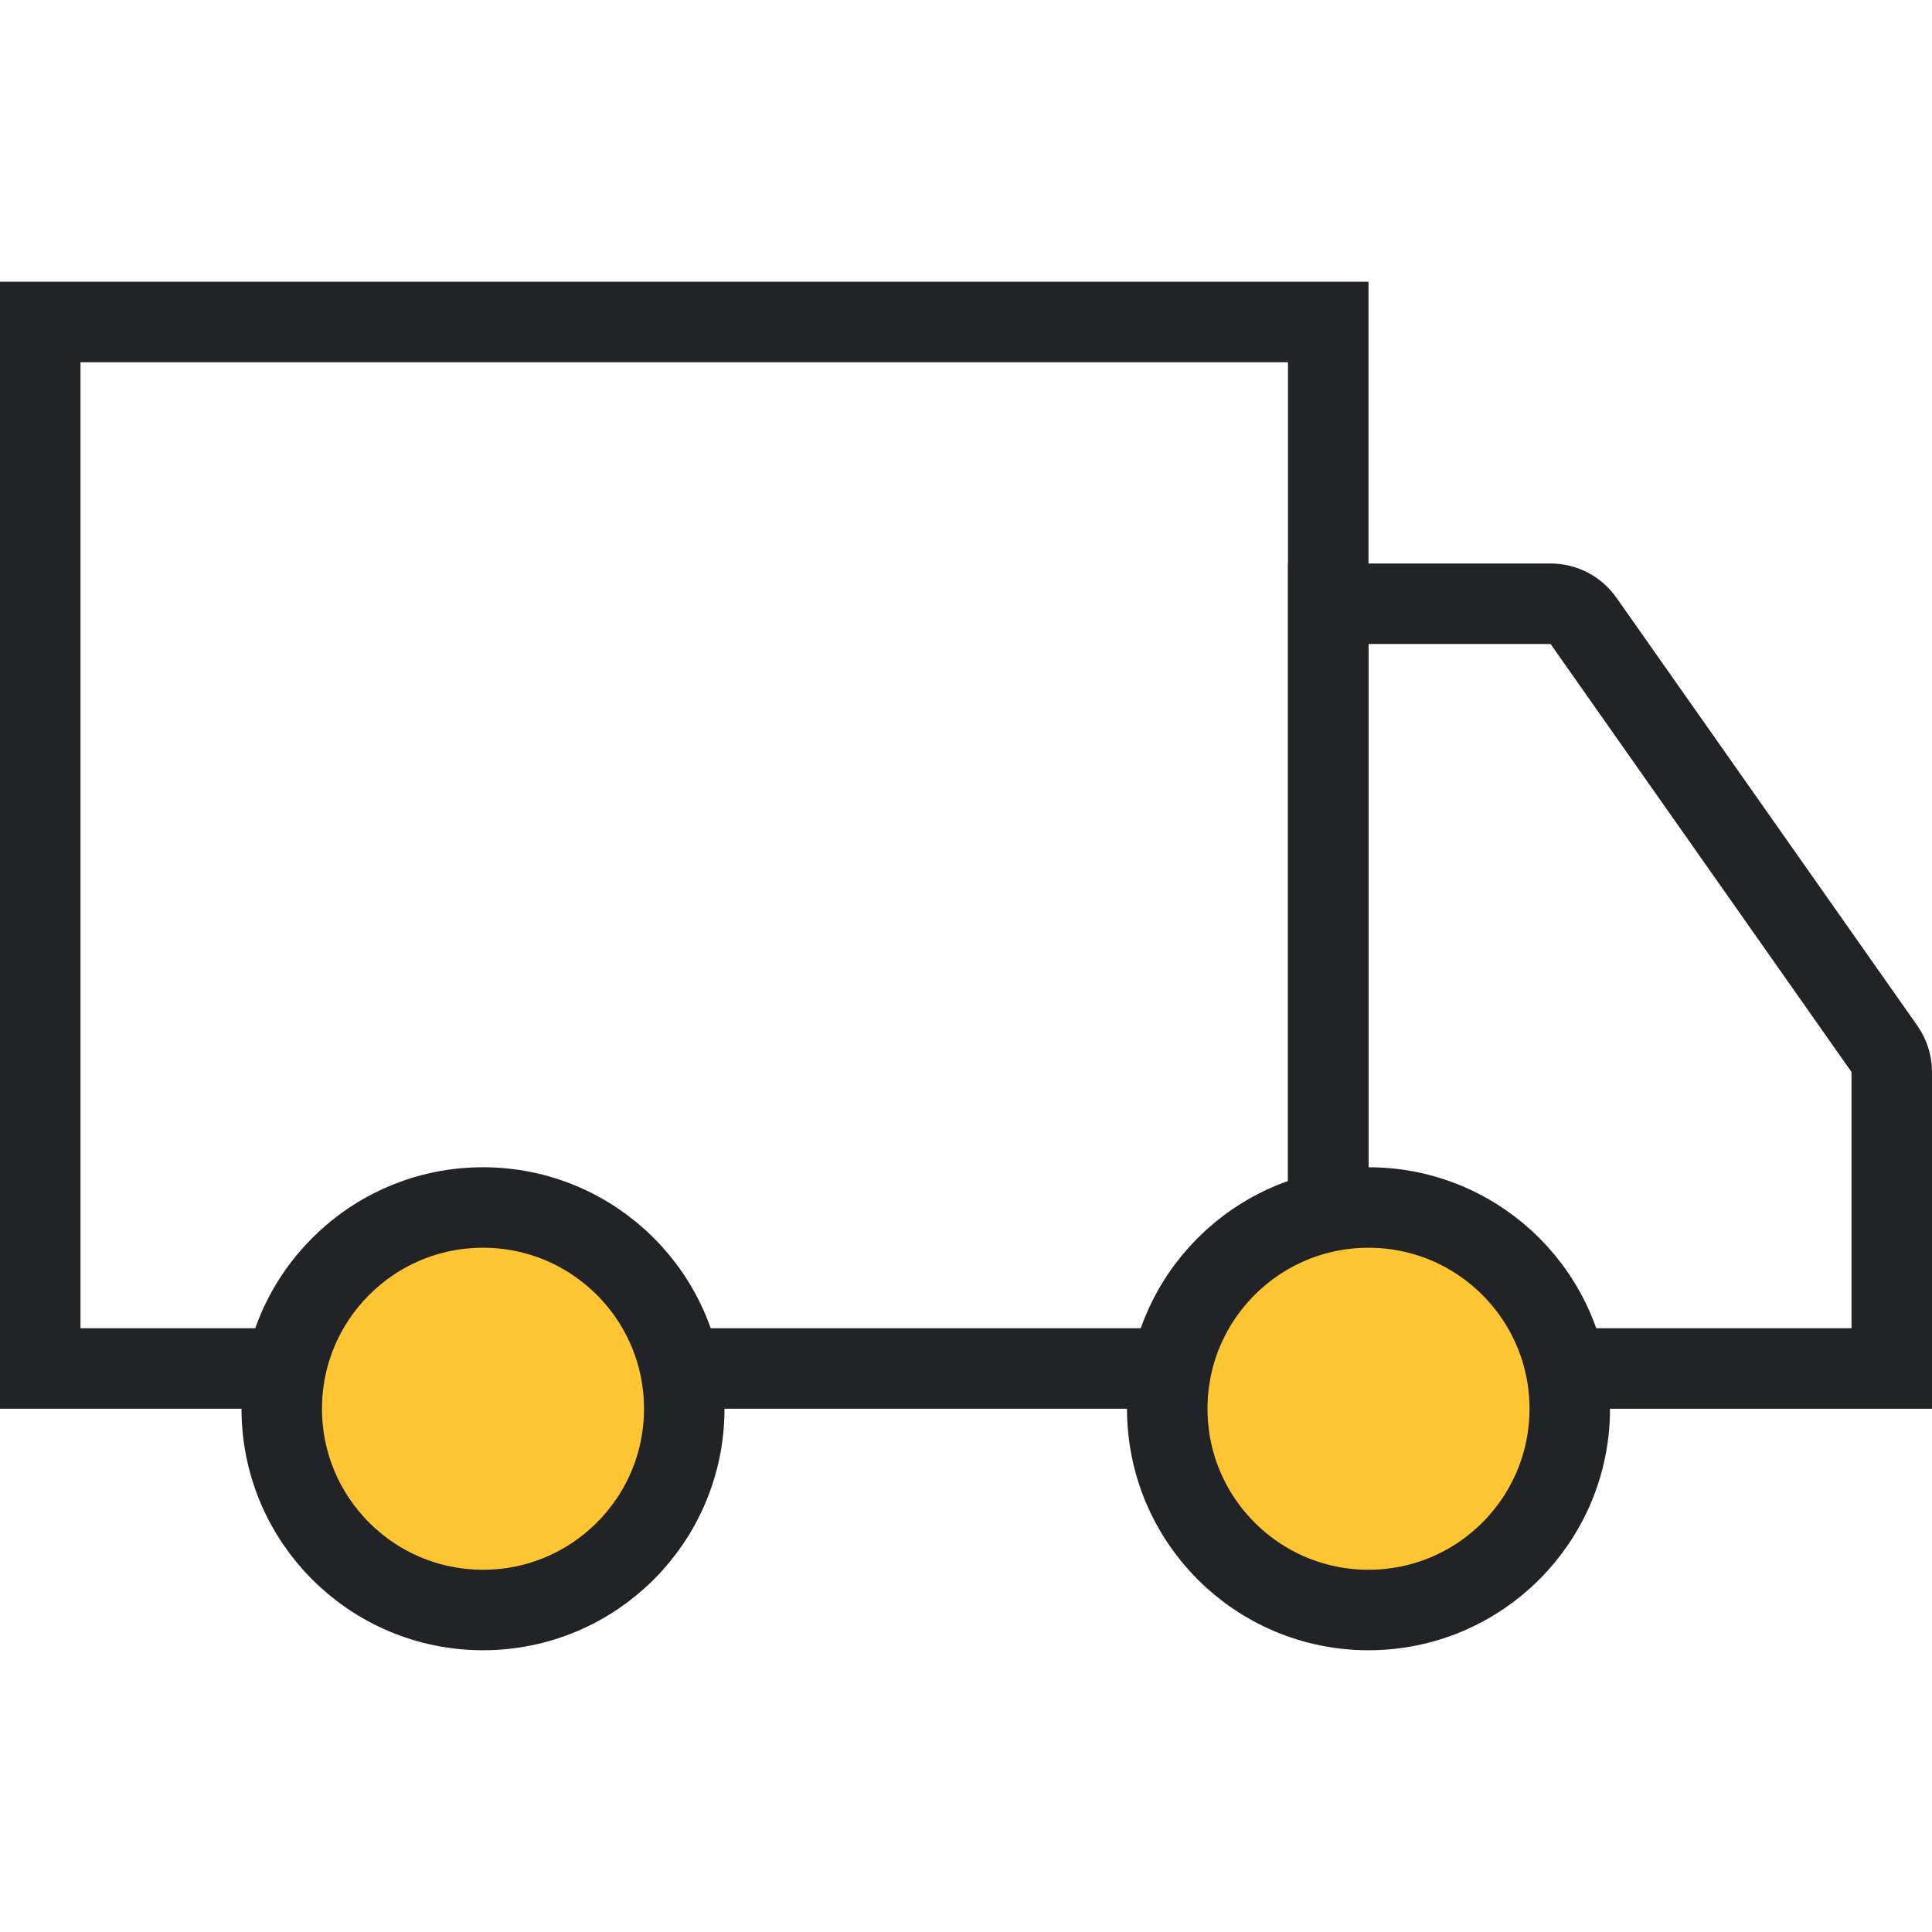 <?xml version="1.0" encoding="UTF-8"?>
<svg width="48px" height="48px" viewBox="0 0 48 48" version="1.1" xmlns="http://www.w3.org/2000/svg" xmlns:xlink="http://www.w3.org/1999/xlink">
    <!-- Generator: Sketch 53.1 (72631) - https://sketchapp.com -->
    <title>ic-物流代管</title>
    <desc>Created with Sketch.</desc>
    <g id="ic-物流代管" stroke="none" stroke-width="1" fill="none" fill-rule="evenodd">
        <rect id="Rectangle" fill="#D8D8D8" opacity="0" x="0" y="0" width="48" height="48"></rect>
        <g id="Group" transform="translate(0, 7)" stroke="#222326" stroke-width="2">
            <path d="M33,27 L33,1 L1,1 L1,27 L33,27 Z" id="Rectangle"></path>
            <circle id="Oval" fill="#FFC533" cx="12" cy="28" r="5"></circle>
            <path d="M33,8 L33,27 L47,27 L47,19.633 C47,19.427 46.936,19.226 46.818,19.058 L39.342,8.425 C39.155,8.158 38.849,8 38.524,8 L33,8 Z" id="Rectangle-Copy"></path>
            <circle id="Oval-Copy" fill="#FFC533" cx="34" cy="28" r="5"></circle>
        </g>
    </g>
</svg>